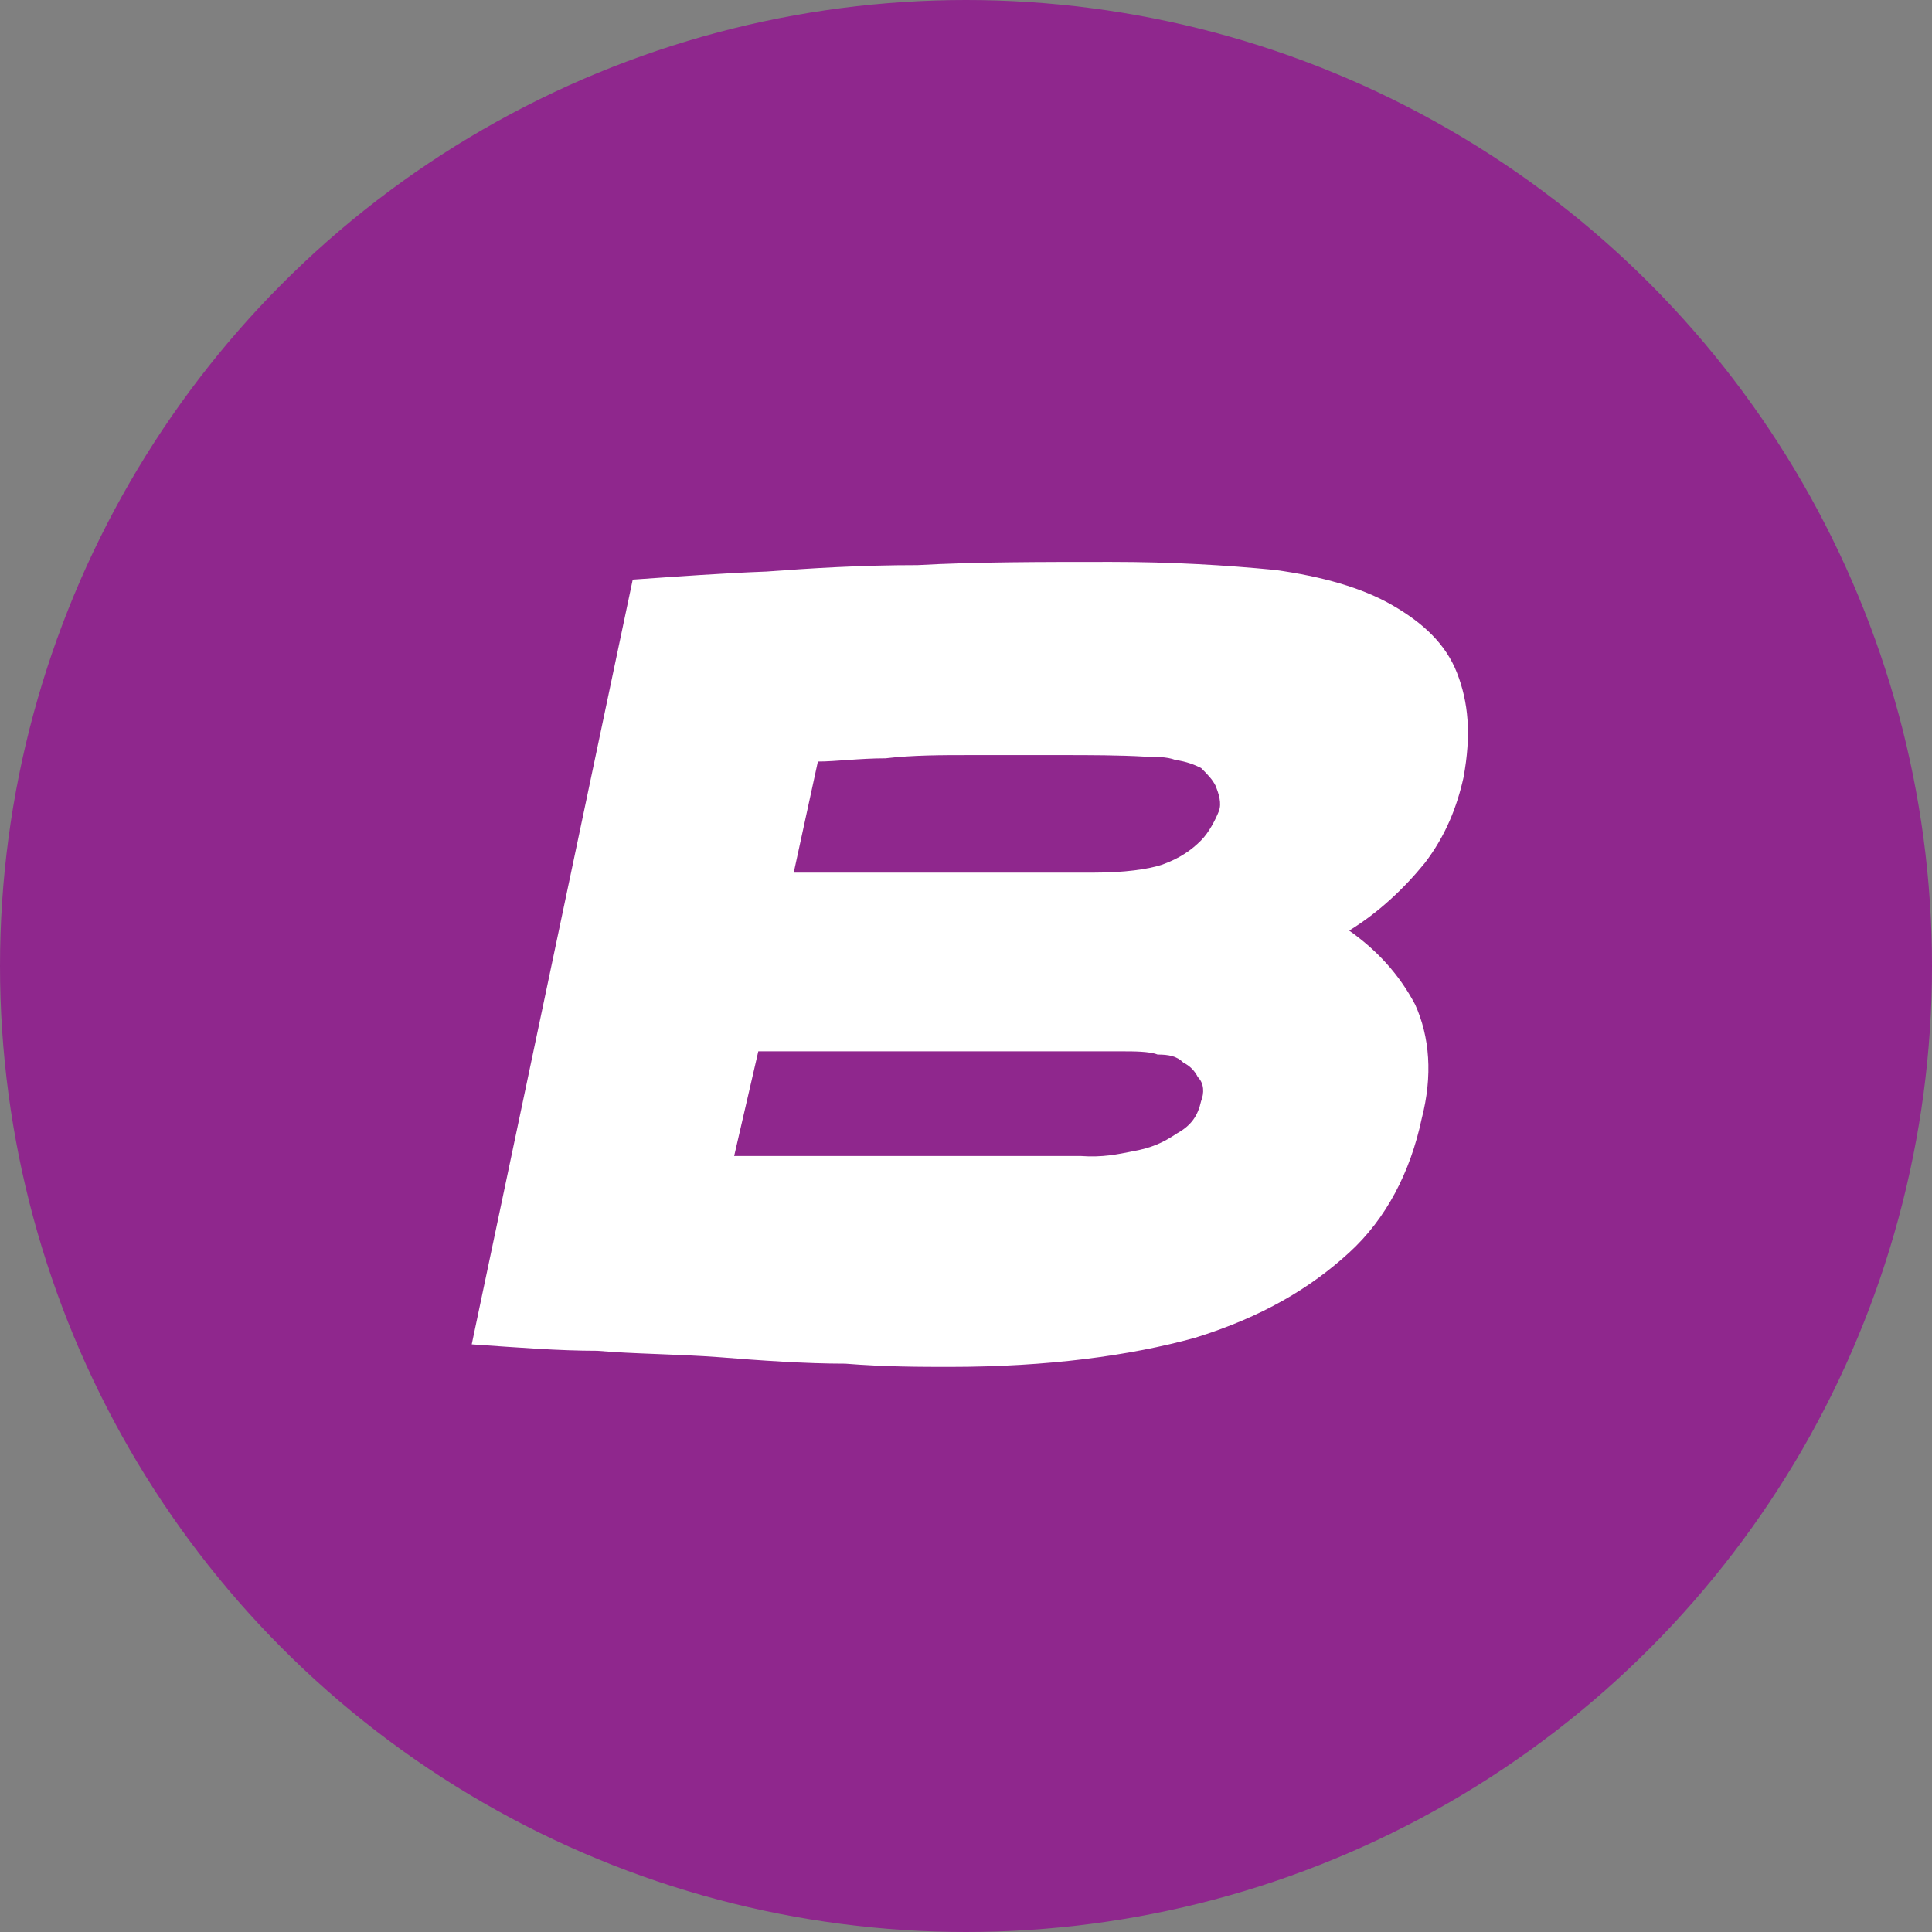 <?xml version="1.0" encoding="utf-8"?>
<!-- Generator: Adobe Illustrator 26.0.3, SVG Export Plug-In . SVG Version: 6.00 Build 0)  -->
<svg version="1.1" id="Layer_1" xmlns="http://www.w3.org/2000/svg" xmlns:xlink="http://www.w3.org/1999/xlink" x="0px" y="0px"
	 viewBox="0 0 120 120" style="enable-background:new 0 0 120 120;" xml:space="preserve">
<rect x="0" y="0" width="120" height="120" fill="#808080" stroke="none"/>
<style type="text/css">
	.st0{fill:#8F278D;}
	.st1{fill:#FFFFFF;}
</style>
<circle class="st0" cx="60" cy="60" r="60"/>
<g>
	<g>
		<path class="st1" d="M87.9,62.4c0.9,2,1.1,4.4,0.4,7.1c-0.7,3.3-2.2,6.2-4.5,8.3c-2.4,2.2-5.4,4-9.6,5.3c-4,1.1-9.1,1.8-15.2,1.8
			c-1.8,0-4,0-6.5-0.2c-2.5,0-5.3-0.2-7.8-0.4c-2.7-0.2-5.3-0.2-7.6-0.4c-2.4,0-4.9-0.2-7.8-0.4l10-47.5c2.9-0.2,5.6-0.4,8.3-0.5
			c2.7-0.2,5.8-0.4,9.4-0.4c3.6-0.2,7.6-0.2,12-0.2c3.8,0,7.1,0.2,10.2,0.5c2.9,0.4,5.4,1.1,7.3,2.2s3.3,2.4,4,4.2
			c0.7,1.8,0.9,3.8,0.4,6.5c-0.4,1.8-1.1,3.6-2.4,5.3c-1.3,1.6-2.9,3.1-4.7,4.2C85.5,59,86.9,60.5,87.9,62.4z M70.4,71.5
			c1.1-0.2,1.8-0.5,2.7-1.1c0.9-0.5,1.3-1.1,1.5-2c0.2-0.5,0.2-1.1-0.2-1.5c-0.2-0.4-0.5-0.7-0.9-0.9c-0.4-0.4-0.9-0.5-1.6-0.5
			c-0.5-0.2-1.5-0.2-2.2-0.2H47.1l-1.5,6.5c1.1,0,2.7,0,4.9,0s4.4,0,6.7,0s4.5,0,6.3,0c1.8,0,3.1,0,3.6,0
			C68.5,71.9,69.4,71.7,70.4,71.5z M65.9,46.9c-1.8,0-3.8,0-5.6,0c-1.8,0-3.6,0-5.3,0.2c-1.6,0-3.1,0.2-4.2,0.2l-1.5,6.9h18.7
			c1.8,0,3.3-0.2,4.2-0.5c1.1-0.4,1.8-0.9,2.4-1.5c0.5-0.5,0.9-1.3,1.1-1.8s0-1.1-0.2-1.6c-0.2-0.4-0.5-0.7-0.9-1.1
			c-0.4-0.2-0.9-0.4-1.6-0.5c-0.5-0.2-1.3-0.2-1.8-0.2C69.5,46.9,67.7,46.9,65.9,46.9z"/>
	</g>
</g>
</svg>
